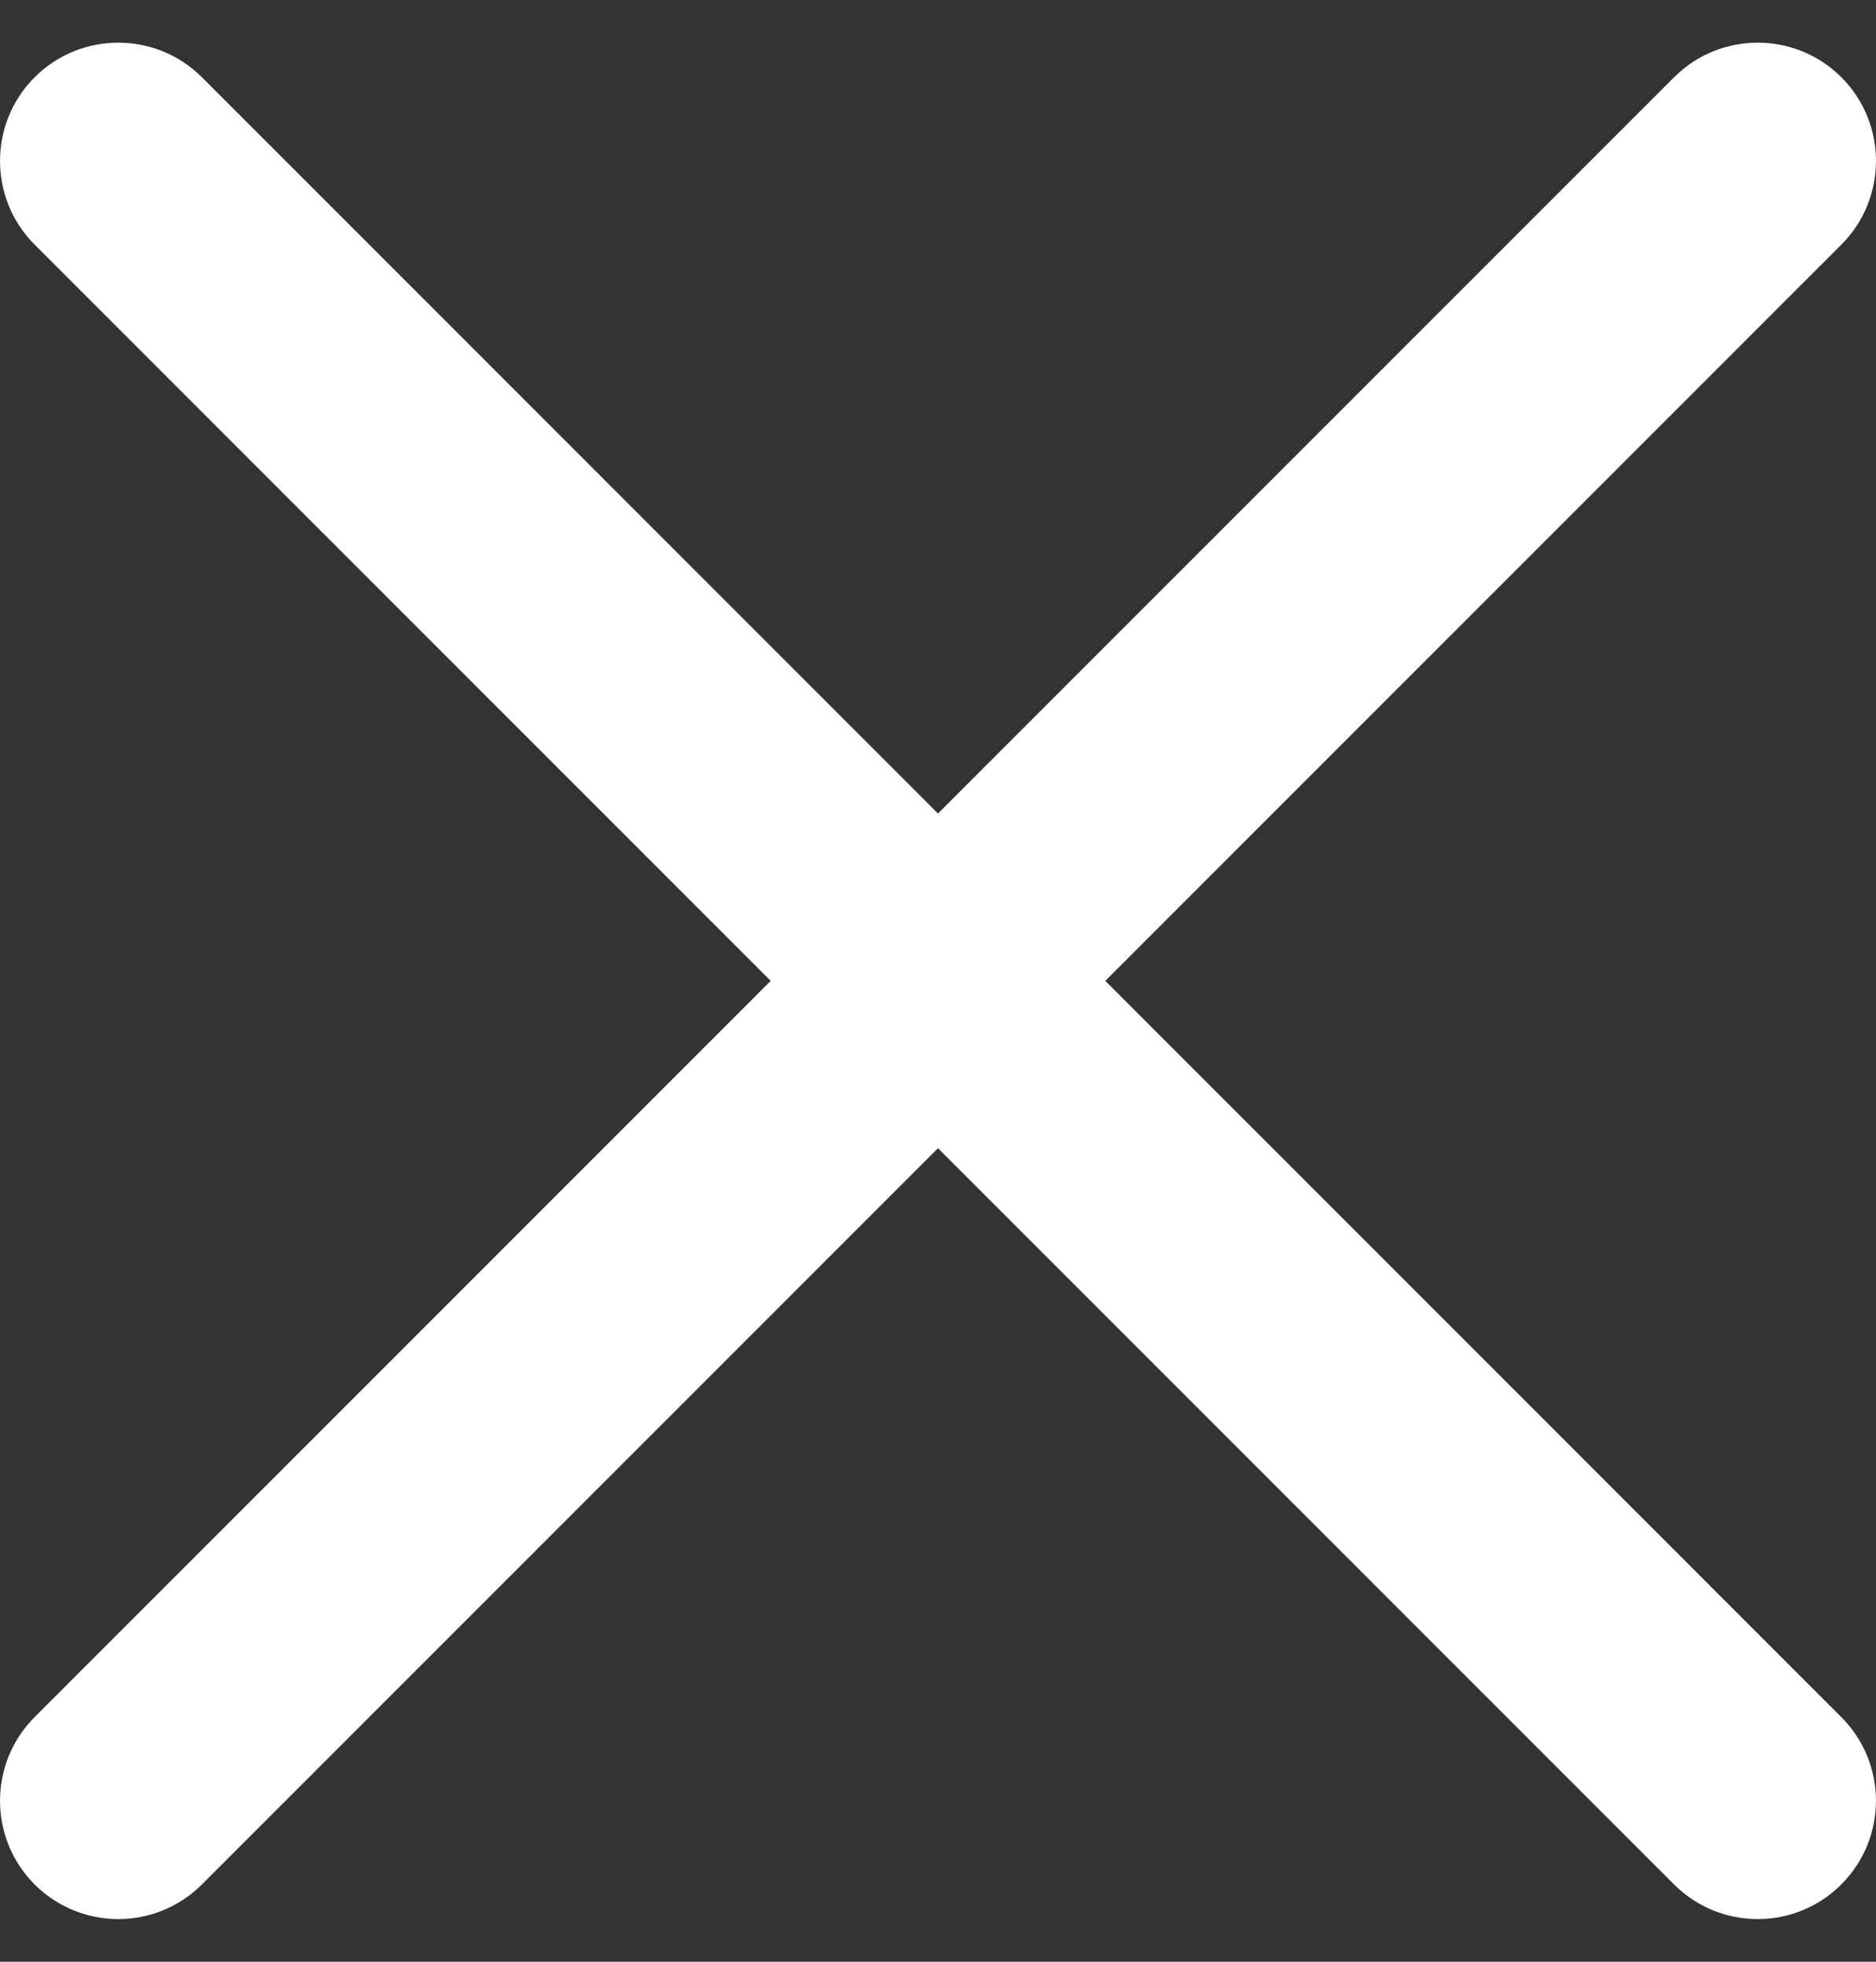 <svg width="22" height="23" viewBox="0 0 22 23" fill="none" xmlns="http://www.w3.org/2000/svg">
<rect x="0" y="0" width="22" height="23" fill="#333333" stroke="none"/>
<path d="M12.962 11.5L21.594 2.868C22.135 2.326 22.135 1.448 21.594 0.906C21.052 0.365 20.174 0.365 19.632 0.906L11 9.538L2.368 0.906C1.826 0.365 0.948 0.365 0.406 0.906C-0.135 1.448 -0.135 2.326 0.406 2.868L9.038 11.5L0.406 20.132C-0.135 20.674 -0.135 21.552 0.406 22.094C0.677 22.364 1.032 22.5 1.387 22.5C1.742 22.5 2.097 22.364 2.368 22.094L11 13.462L19.632 22.094C19.903 22.365 20.258 22.5 20.613 22.5C20.968 22.5 21.323 22.364 21.593 22.094C22.135 21.552 22.135 20.674 21.593 20.132L12.962 11.5Z" fill="white"/>
</svg>
